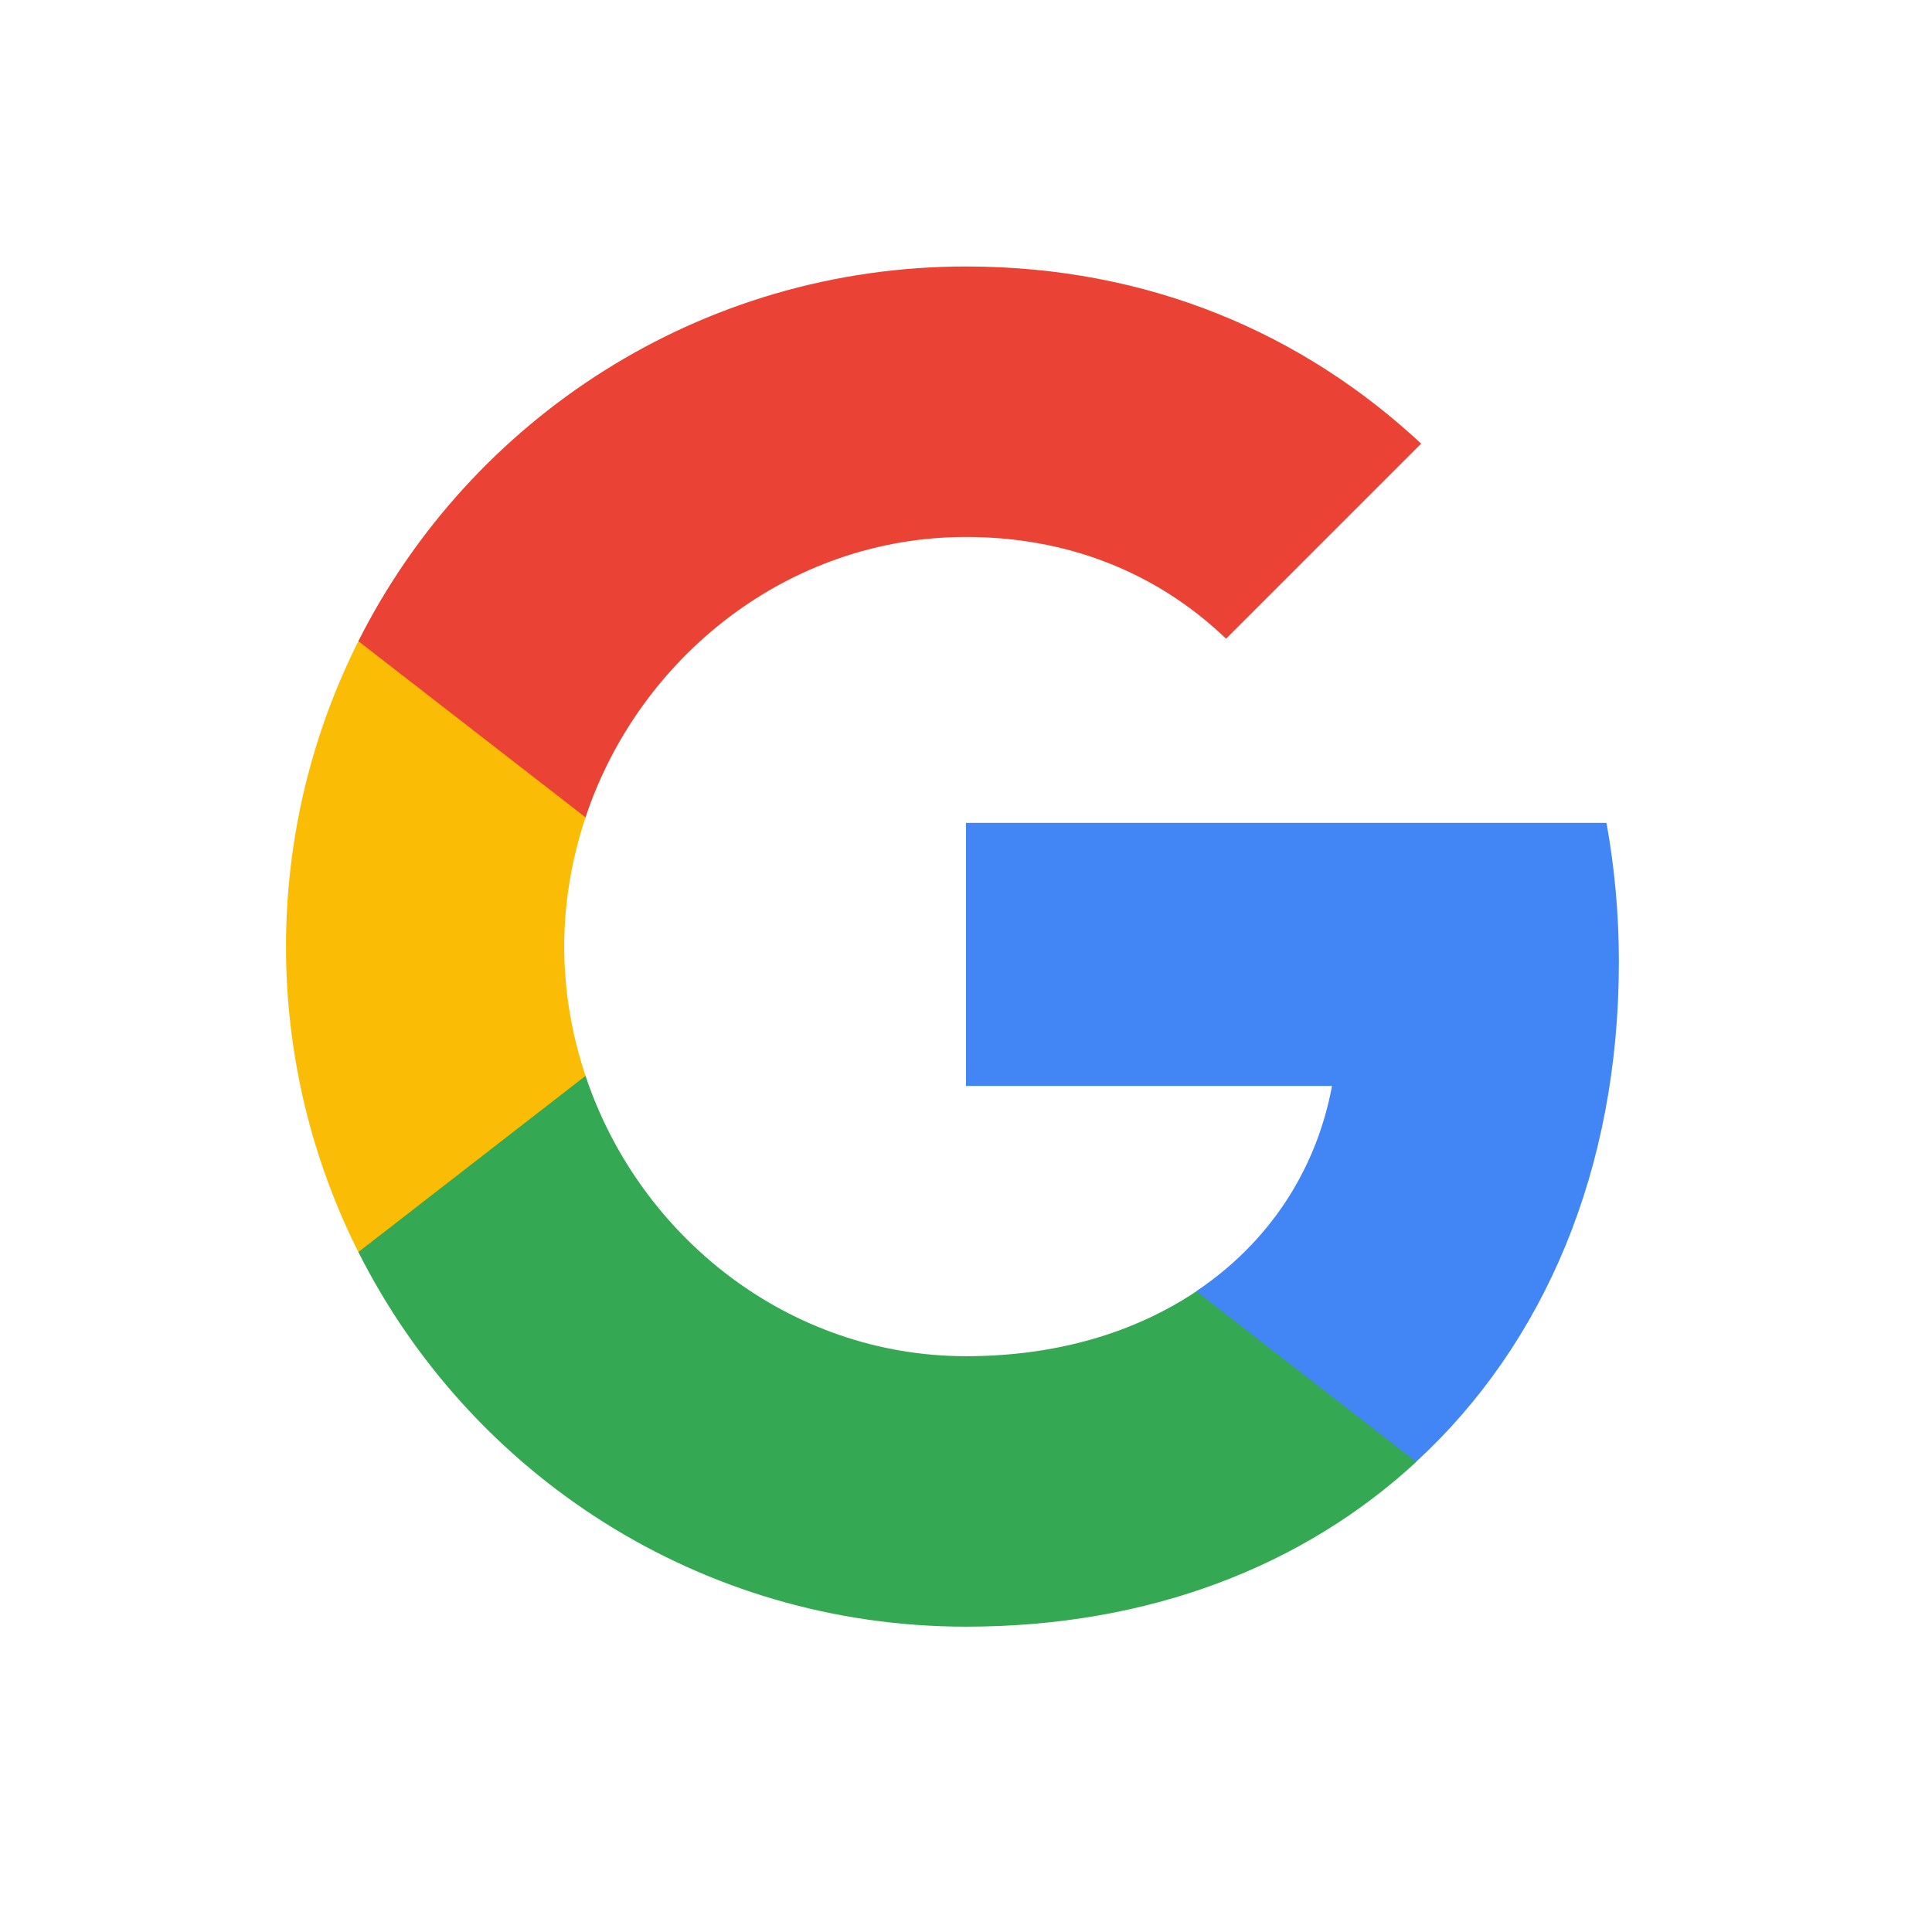 <svg width="29" height="29" viewBox="0 0 29 29" fill="none" xmlns="http://www.w3.org/2000/svg">
<path fill-rule="evenodd" clip-rule="evenodd" d="M24.3 14.44C24.3 13.716 24.235 13.02 24.114 12.352H14.5V16.3H19.994C19.757 17.576 19.038 18.657 17.957 19.381V21.943H21.256C23.186 20.166 24.3 17.549 24.3 14.44Z" fill="#4285F4"/>
<path fill-rule="evenodd" clip-rule="evenodd" d="M14.501 24.417C17.258 24.417 19.569 23.503 21.258 21.944L17.958 19.383C17.044 19.995 15.875 20.357 14.501 20.357C11.843 20.357 9.592 18.561 8.789 16.148H5.379V18.793C7.059 22.13 10.511 24.417 14.501 24.417Z" fill="#34A853"/>
<path fill-rule="evenodd" clip-rule="evenodd" d="M8.789 16.149C8.585 15.537 8.469 14.882 8.469 14.21C8.469 13.537 8.585 12.882 8.789 12.27V9.625H5.379C4.687 11.003 4.293 12.562 4.293 14.21C4.293 15.857 4.687 17.416 5.379 18.794L8.789 16.149Z" fill="#FBBC05"/>
<path fill-rule="evenodd" clip-rule="evenodd" d="M14.501 8.06C16 8.06 17.346 8.575 18.404 9.587L21.332 6.659C19.564 5.012 17.253 4 14.501 4C10.511 4 7.059 6.288 5.379 9.624L8.789 12.269C9.592 9.856 11.843 8.06 14.501 8.06Z" fill="#EA4335"/>
</svg>
